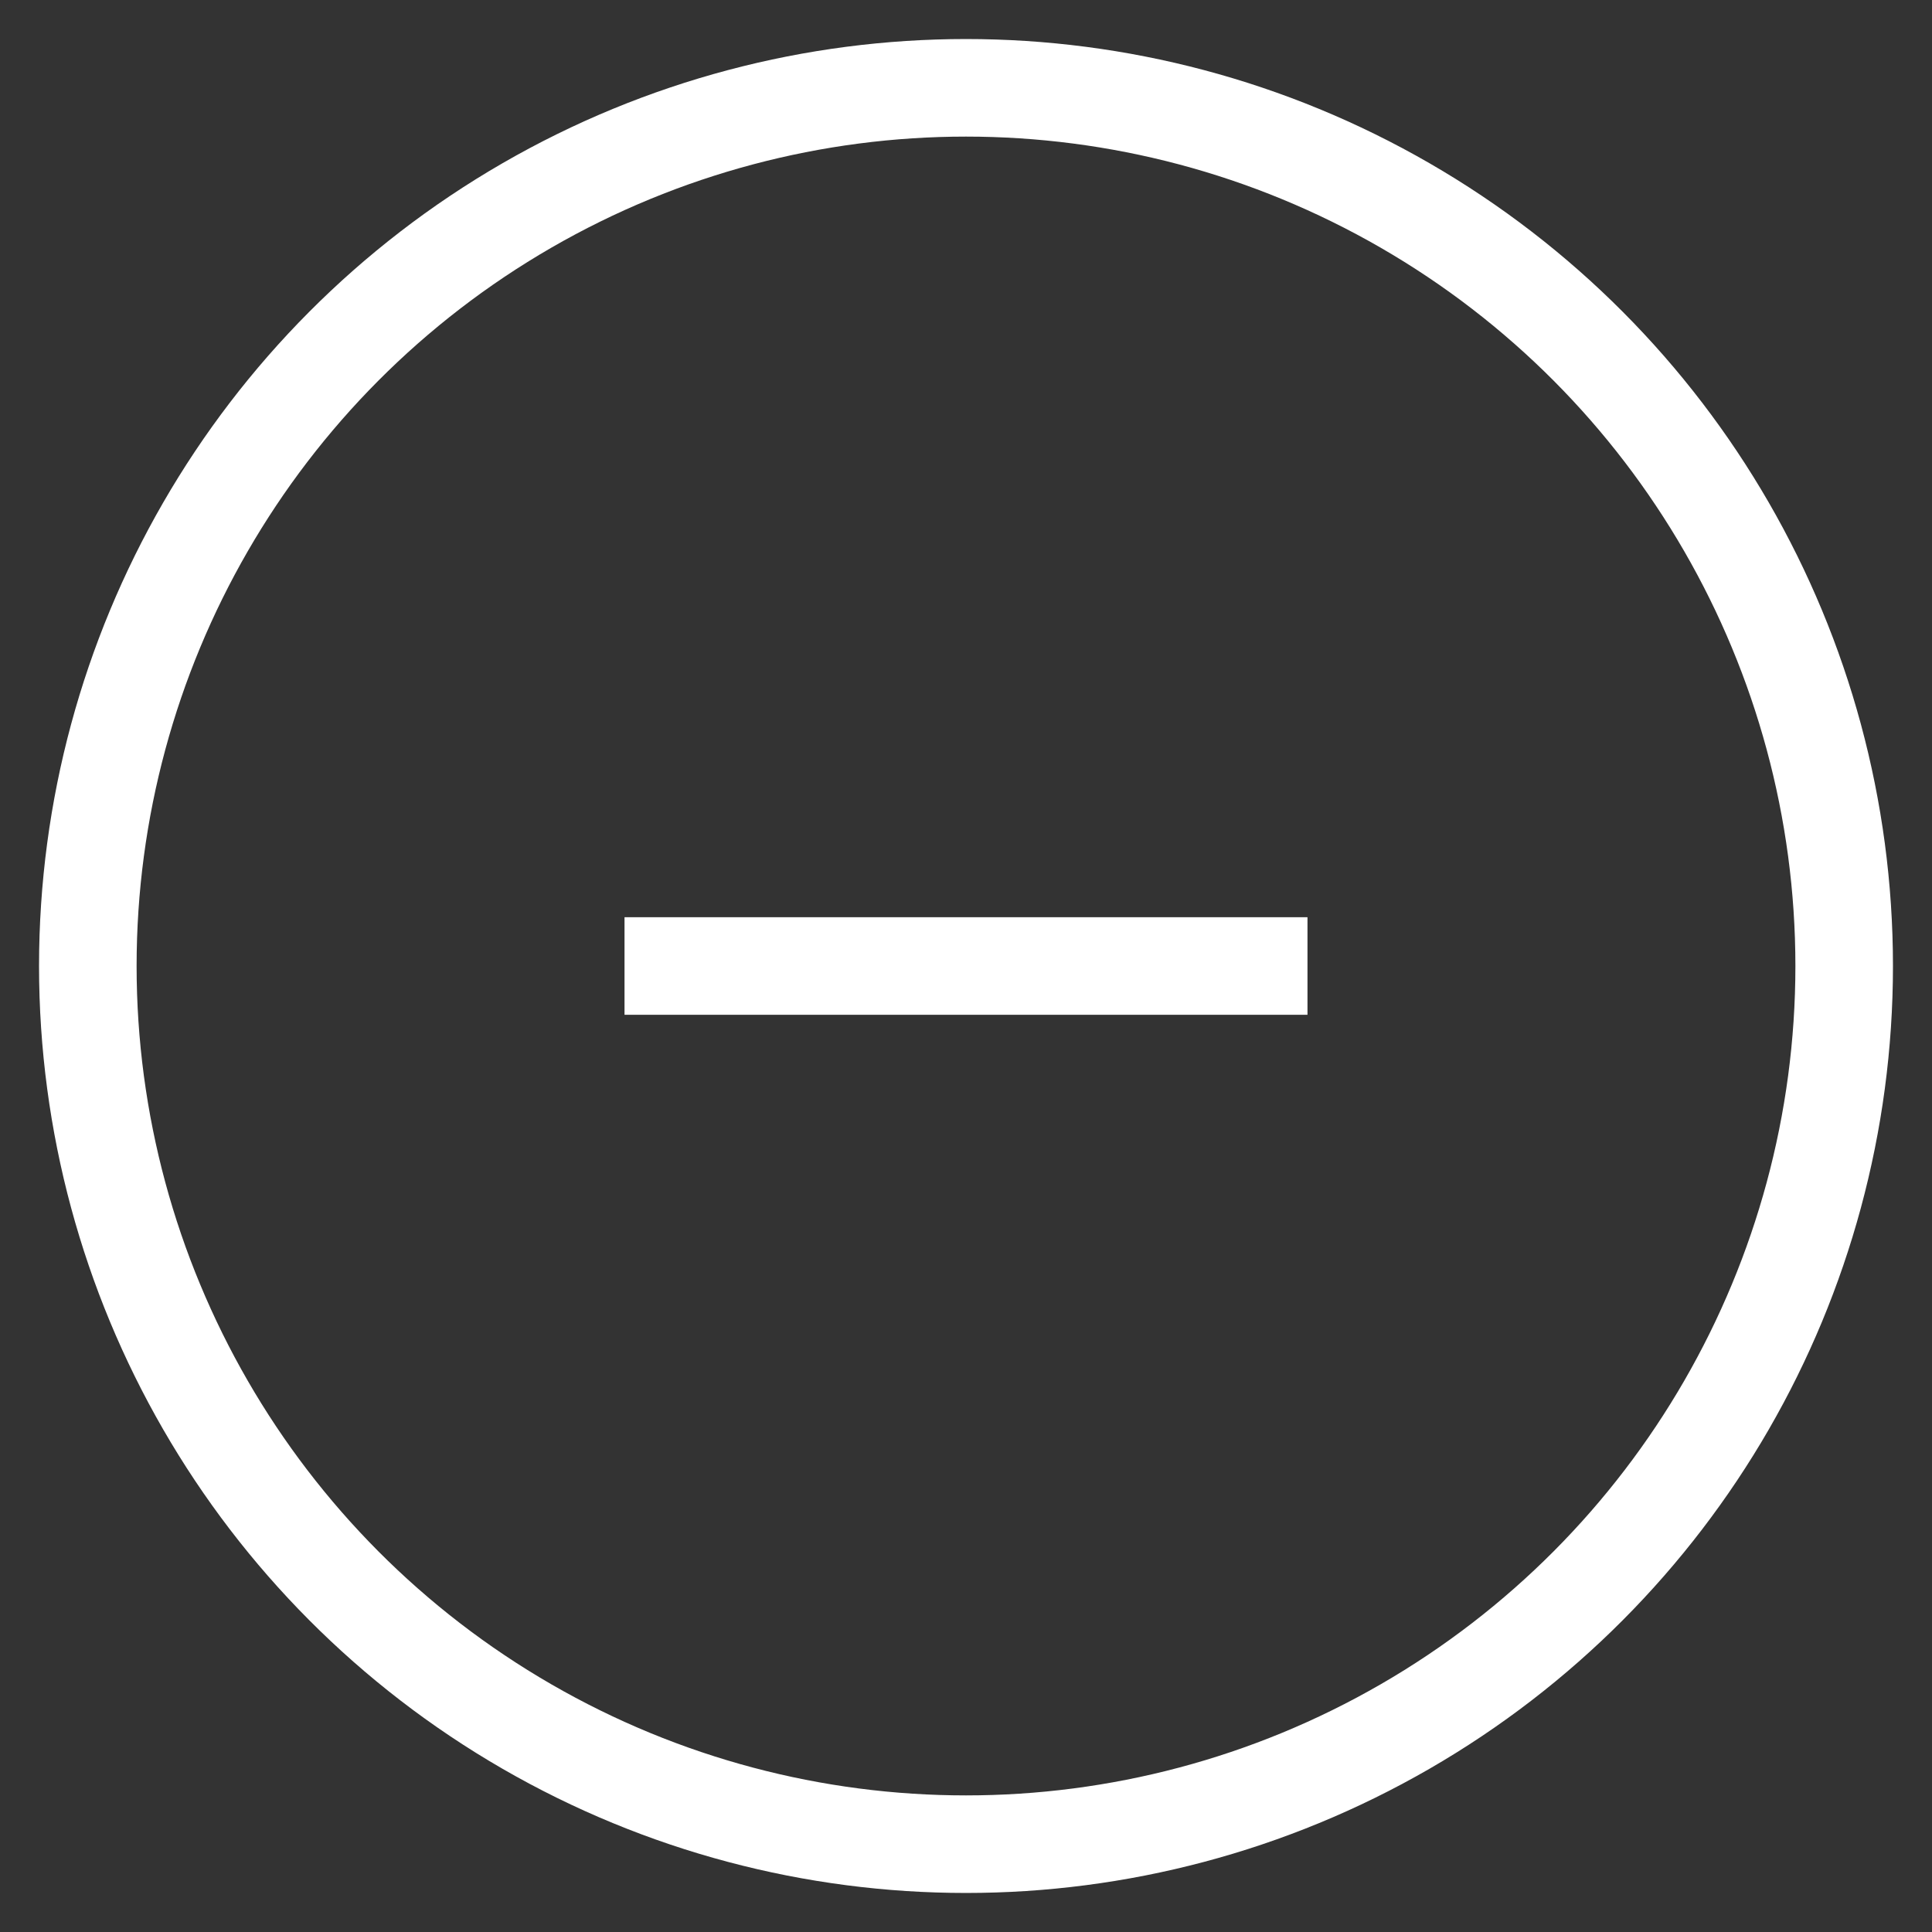 <svg width="22" height="22" viewBox="0 0 22 22" fill="none" xmlns="http://www.w3.org/2000/svg">
<rect x="0" y="0" width="22" height="22" fill="#333333" stroke="none"/>
<circle cx="11" cy="11" r="10" stroke="white" stroke-width="1.111"/>
<path d="M14.333 11L7.667 11" stroke="white" stroke-width="1.111" stroke-linecap="square"/>
</svg>
